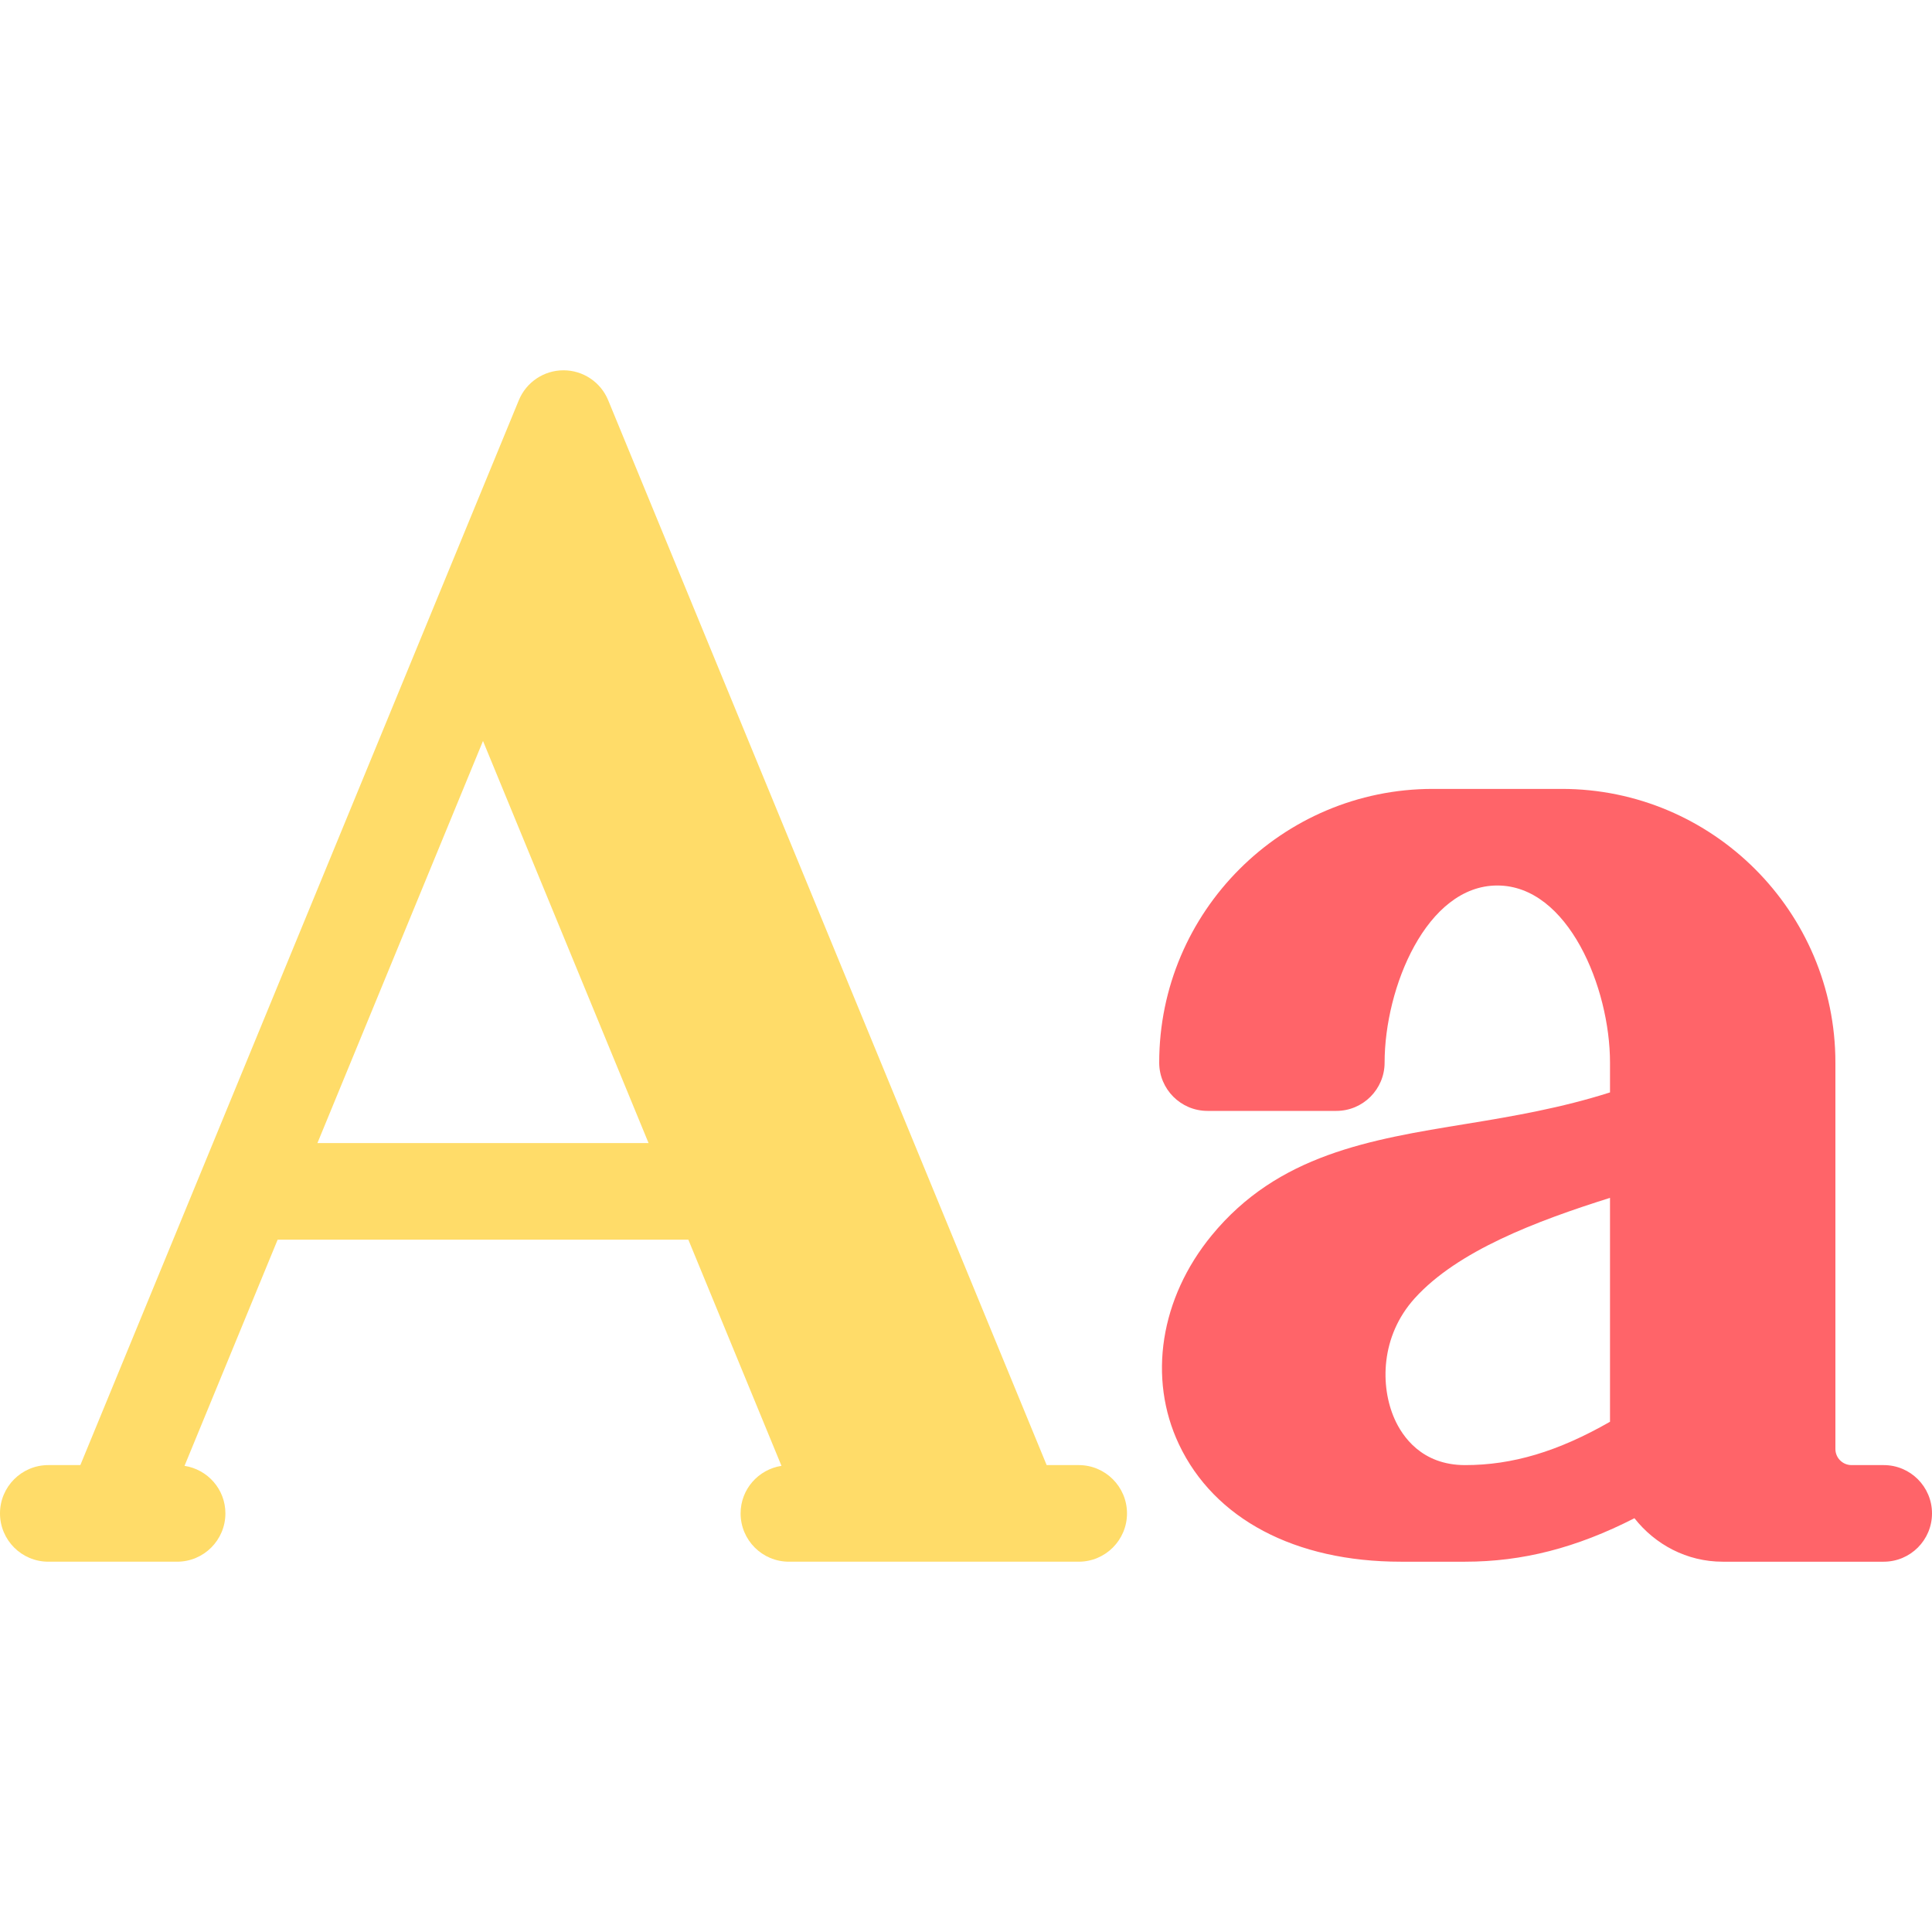 <?xml version="1.0" encoding="iso-8859-1"?>
<!-- Generator: Adobe Illustrator 19.0.0, SVG Export Plug-In . SVG Version: 6.00 Build 0)  -->
<svg version="1.1" id="Layer_1" xmlns="http://www.w3.org/2000/svg" xmlns:xlink="http://www.w3.org/1999/xlink" x="0px" y="0px"
	 viewBox="0 0 512 512" style="enable-background:new 0 0 512 512;" xml:space="preserve">
<path style="fill:#FF6469;" d="M499.2,388.266h-8.533c-2.354,0-4.267-1.917-4.267-4.267V281.6c0-39.991-32.538-72.533-72.533-72.533
	h-34.133c-39.996,0-72.533,32.542-72.533,72.533c0,7.067,5.729,12.8,12.8,12.8h34.133c7.071,0,12.8-5.733,12.8-12.8
	c0-19.858,11.108-46.933,29.867-46.933s29.867,27.075,29.867,46.933v7.901c-12.87,4.102-25.588,6.299-37.95,8.316
	c-25.729,4.192-50.033,8.15-67.617,29.583c-13.637,16.617-16.962,37.834-8.671,55.358c9.35,19.776,30.771,31.109,58.771,31.109
	h17.067c15.198,0,29.477-3.658,44.876-11.524c5.473,6.962,13.87,11.524,23.391,11.524H499.2c7.071,0,12.8-5.733,12.8-12.8
	C512,394,506.271,388.266,499.2,388.266z M426.667,376.782c-13.814,7.905-25.871,11.485-38.4,11.485
	c-11.534,0-16.658-7.659-18.691-12.225c-3.862-8.691-3.721-21.941,5.309-31.95c11.343-12.579,32.176-20.477,51.783-26.647v59.338
	H426.667z"/>
<path style="fill:#FFDC69;" d="M285.867,388.266h-8.492L161.171,106.058c-1.975-4.793-6.651-7.925-11.838-7.925
	s-9.862,3.134-11.838,7.925L21.292,388.266H12.8c-7.071,0-12.8,5.733-12.8,12.8c0,7.067,5.729,12.8,12.8,12.8h17.102
	c0.049,0,0.099,0.001,0.148,0h16.883c7.071,0,12.8-5.733,12.8-12.8c0-6.394-4.704-11.65-10.833-12.602l24.677-59.932h108.844
	l24.678,59.932c-6.129,0.951-10.833,6.208-10.833,12.602c0,7.067,5.729,12.8,12.8,12.8h76.8c7.071,0,12.8-5.733,12.8-12.8
	C298.667,394,292.938,388.266,285.867,388.266z M84.118,302.933l43.881-106.569l43.882,106.569H84.118z"/>
<g>
</g>
<g>
</g>
<g>
</g>
<g>
</g>
<g>
</g>
<g>
</g>
<g>
</g>
<g>
</g>
<g>
</g>
<g>
</g>
<g>
</g>
<g>
</g>
<g>
</g>
<g>
</g>
<g>
</g>
</svg>
